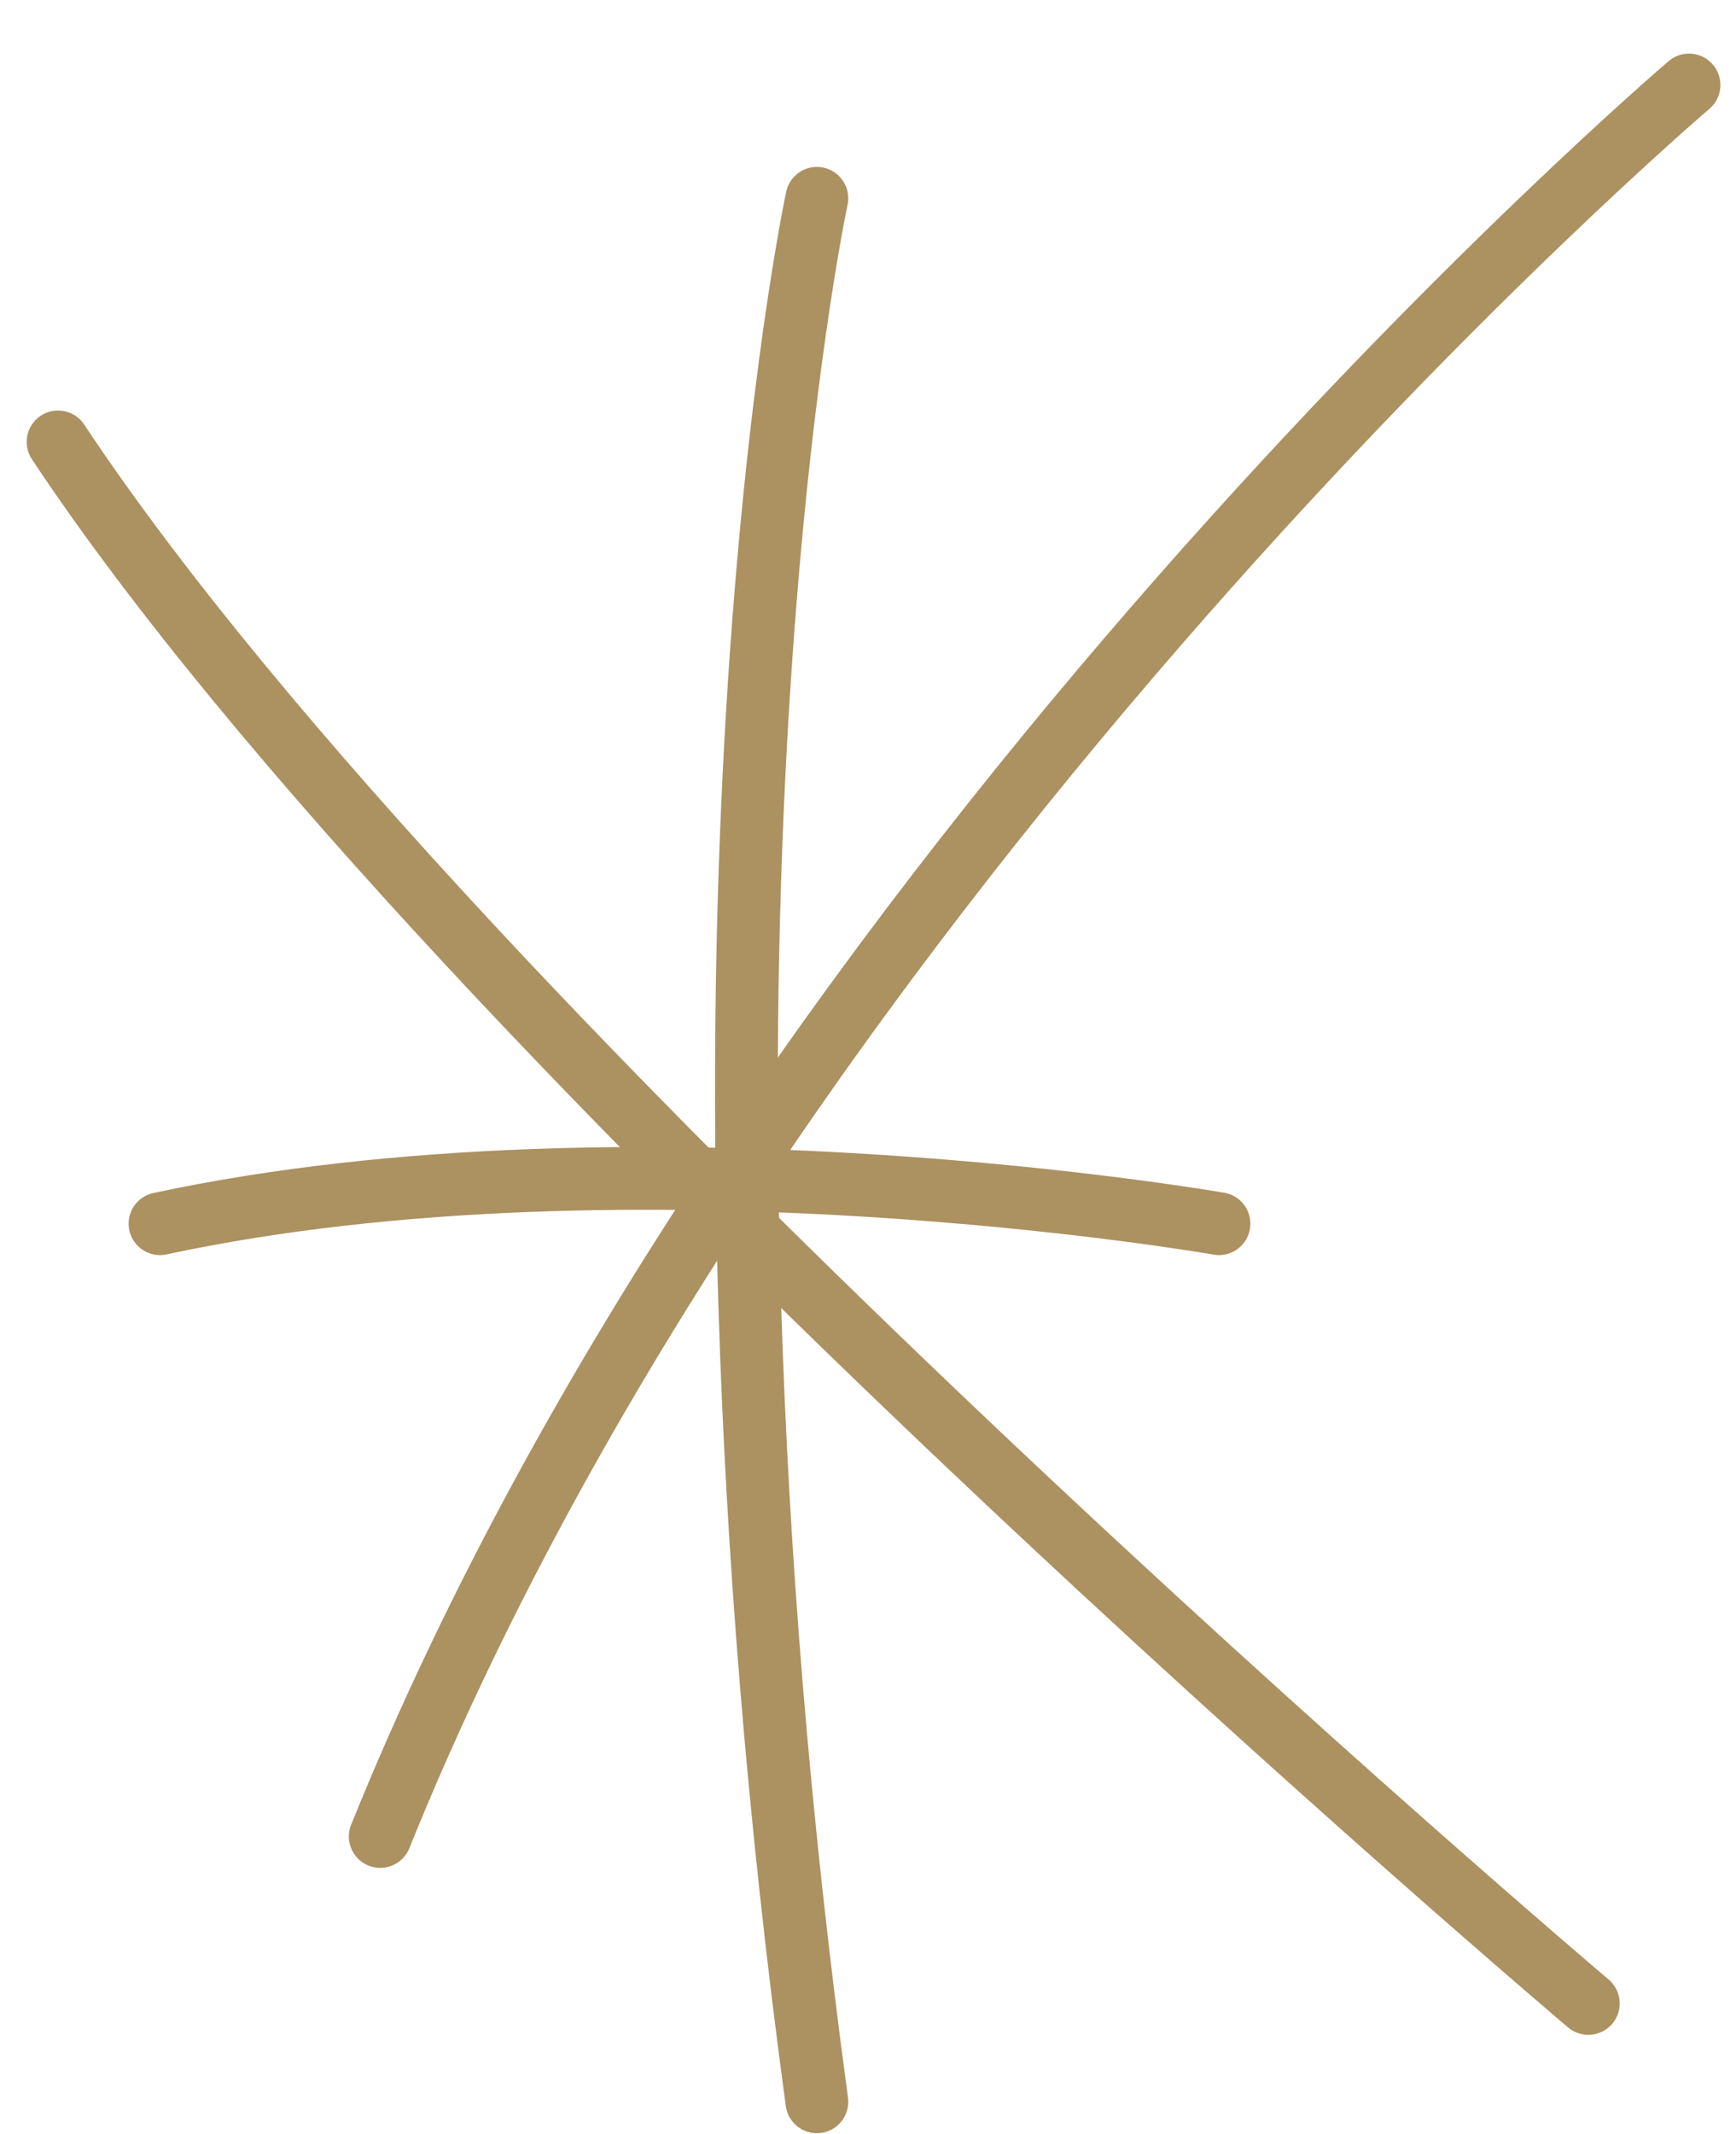 <svg xmlns="http://www.w3.org/2000/svg" width="83" height="102" viewBox="0 0 83 102" fill="none"><path d="M39.056 9.477C39.056 9.477 31.475 44.675 39.056 100.452" stroke="#AC9161" stroke-width="3" stroke-linecap="round"></path><path d="M7.649 58.484C30.392 53.611 58.281 58.484 58.281 58.484" stroke="#AC9161" stroke-width="3" stroke-linecap="round"></path><path d="M18.179 87.772C36.891 41.426 80.753 4.062 80.753 4.062" stroke="#AC9161" stroke-width="3" stroke-linecap="round"></path><path d="M2.775 21.12C21.998 50.09 75.939 95.751 75.939 95.751" stroke="#AC9161" stroke-width="3" stroke-linecap="round"></path></svg>